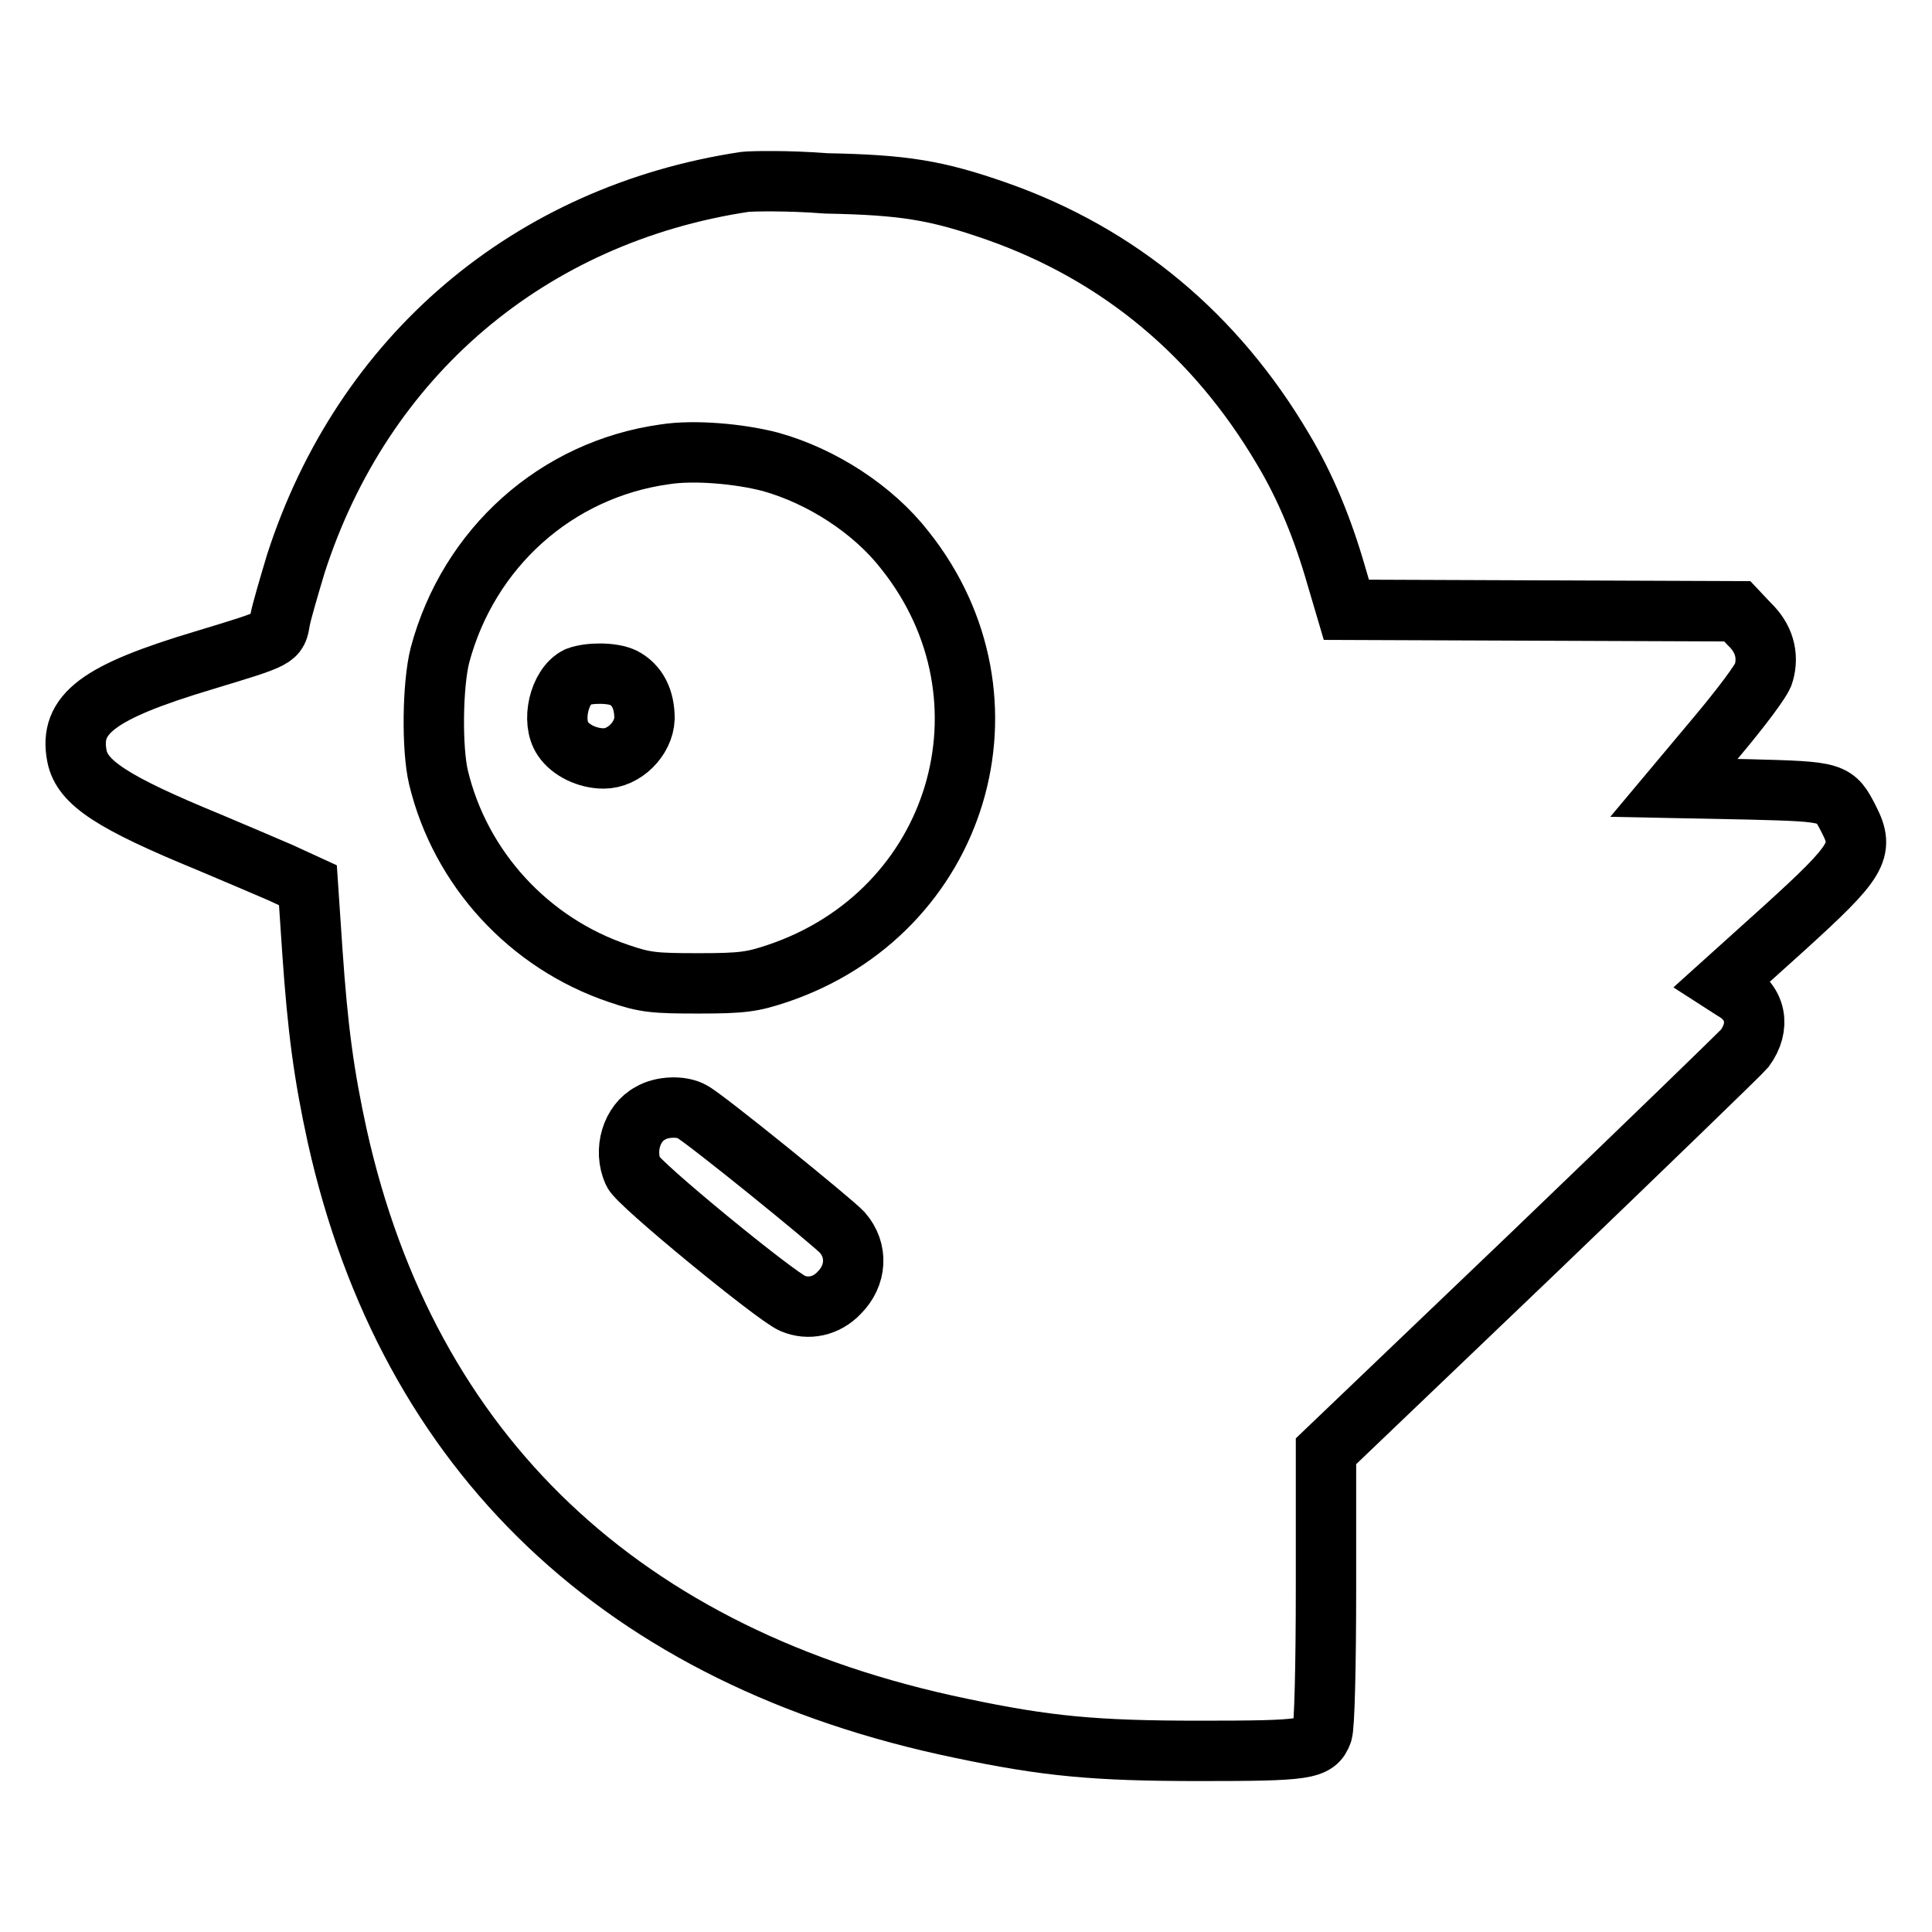 <?xml version="1.0" encoding="utf-8"?>
<!-- Svg Vector Icons : http://www.onlinewebfonts.com/icon -->
<!DOCTYPE svg PUBLIC "-//W3C//DTD SVG 1.1//EN" "http://www.w3.org/Graphics/SVG/1.1/DTD/svg11.dtd">
<svg version="1.1" xmlns="http://www.w3.org/2000/svg" xmlns:xlink="http://www.w3.org/1999/xlink" x="0px" y="0px" viewBox="0 0 256 256" enable-background="new 0 0 256 256" xml:space="preserve">
<g><g><g><path stroke-width="8" fill-opacity="0" stroke="#000000"  d="M98.7,24.1c-28.5,4.3-50.6,23-59.5,50.6c-0.9,3-1.9,6.4-2.1,7.5c-0.4,2.4-0.2,2.3-10.1,5.3C13,91.7,9.1,94.6,10.2,100.2c0.7,3.5,4.6,6.1,17.5,11.4c3.1,1.3,7.3,3.1,9.4,4l3.7,1.7l0.6,8.9c0.7,10.1,1.5,16.2,3.3,24.4c9.4,42.1,37.8,69.1,82.6,78.4c11.4,2.4,17.8,3,31.7,3c14.1,0,15.4-0.2,16.2-2.4c0.3-0.8,0.5-8.8,0.5-19.3l0-18l27.3-26.1c15-14.4,27.7-26.7,28.2-27.3c2.1-2.9,1.5-6-1.5-7.7l-1.4-0.9l8.1-7.3c9.8-8.9,10.7-10.3,8.6-14.4c-1.9-3.7-1.9-3.7-13.2-4l-10-0.2l5.7-6.8c3.1-3.7,6-7.5,6.2-8.4c0.7-2.4,0-4.7-1.9-6.5l-1.6-1.7l-25.9-0.1l-25.9-0.1l-1.3-4.4c-1.8-6.3-4.1-11.9-7.1-16.9c-8.9-15.1-21.7-25.8-37.9-31.5c-8-2.8-12.3-3.5-22.6-3.7C104.4,23.9,99.6,24,98.7,24.1z M102.1,61.2c6.8,1.9,13.6,6.3,17.8,11.7c15.7,19.7,7.2,48-16.9,56.1c-3.3,1.1-4.6,1.3-10.4,1.3c-5.9,0-7.1-0.1-10.6-1.3C70.1,125,61,115.1,58.1,103c-0.9-3.8-0.8-12.3,0.2-16.2c3.8-14.2,15.4-24.6,29.8-26.6C91.9,59.6,97.9,60.1,102.1,61.2z M91.7,147.3c1.6,0.8,18.6,14.6,19.9,16c2.1,2.4,1.9,5.7-0.4,8c-1.7,1.8-4.1,2.3-6.2,1.4c-2.3-1-20.5-15.9-21.1-17.4c-1.3-2.9-0.2-6.5,2.3-7.8C87.7,146.6,90.3,146.5,91.7,147.3z"/><path stroke-width="8" fill-opacity="0" stroke="#000000"  d="M76.5,89.7c-2.4,1.2-3.5,5.9-1.9,8.2c1,1.5,3.2,2.6,5.4,2.6c2.7,0,5.3-2.6,5.4-5.3c0-2.5-0.9-4.4-2.8-5.4C81.1,89.1,78.1,89.1,76.5,89.7z"/></g></g></g>
</svg>